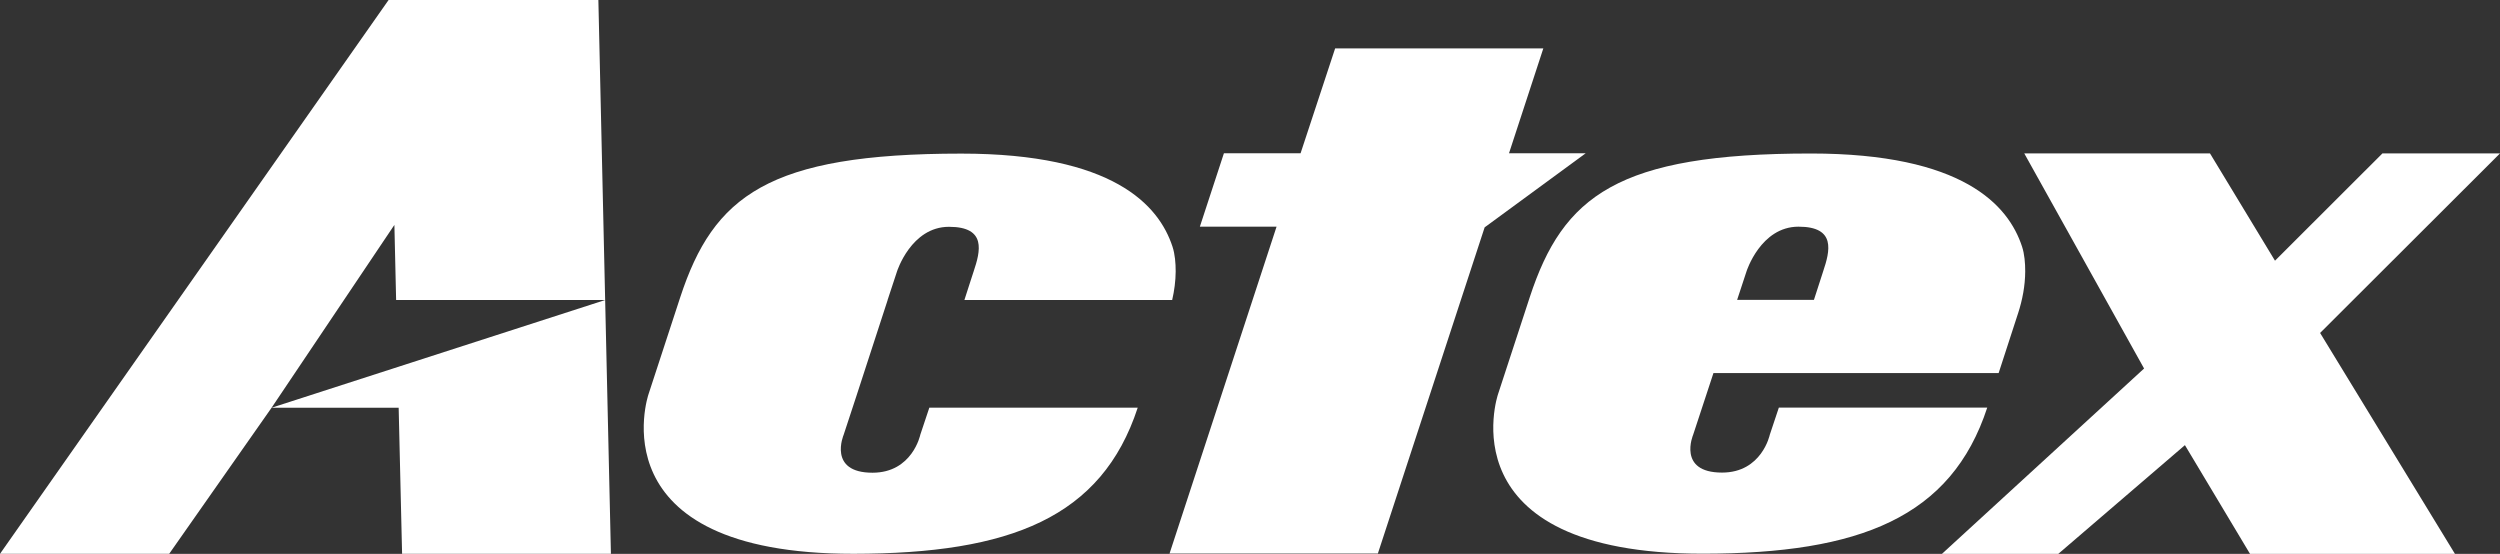 <?xml version="1.0" encoding="UTF-8"?> <svg xmlns="http://www.w3.org/2000/svg" id="Layer_1" data-name="Layer 1" viewBox="0 0 736.96 163.27"><rect x="0" y="0" width="736.96" height="163.27" fill="#333333" stroke="none"/><defs><style> .cls-1 { fill: #fff; } </style></defs><g><polygon class="cls-1" points="116.26 66.3 116.77 88.44 178.39 88.44 176.39 0 114.55 0 0 163.26 49.87 163.26 80.06 120.19 116.26 66.3"></polygon><polygon class="cls-1" points="180.09 163.26 178.39 88.44 80.06 120.19 117.52 120.19 118.53 163.26 180.09 163.26"></polygon></g><polygon class="cls-1" points="467.44 45.18 444.83 45.18 454.95 14.26 393.58 14.26 383.39 45.18 360.79 45.18 353.7 66.82 376.31 66.82 344.76 163.18 406.17 163.18 437.65 67.02 467.44 45.18"></polygon><polygon class="cls-1" points="606.75 163.27 644.08 131.22 663.27 163.27 723.68 163.27 683.93 98.15 736.96 45.22 702.3 45.22 670.63 76.85 651.47 45.22 596.72 45.22 632.04 108.63 572.45 163.27 606.75 163.27"></polygon><path class="cls-1" d="M594.89,92.38c1.3-4,2.09-8.16,2.11-12.36.01-2.47-.21-5.11-.93-7.32-4.02-12.3-17.53-27.45-62.26-27.45-56.99,0-73.06,12.54-82.84,42.3l-9.38,28.67s-16.03,47.06,60.47,47c46.17-.04,73.15-10.69,83.75-43.07h-61.43l-2.67,8s-2.33,11.16-14.08,11.16c-13.27,0-8.51-11.16-8.51-11.16l5.98-18.18h84.07l5.72-17.59ZM512.08,88.39l2.76-8.38s4.16-13.19,15.33-13.19,9.26,7.22,7.26,13.19c-.52,1.55-2.71,8.38-2.71,8.38h-22.64Z"></path><path class="cls-1" d="M271.28,128.19s-2.33,11.16-14.08,11.16c-13.27,0-8.51-11.16-8.51-11.16l3.78-11.5,9.2-28.26h-.02l1.77-5.37v-.03h.01l.98-2.98s4.16-13.19,15.33-13.19,9.26,7.22,7.26,13.19c-.18.53-.55,1.69-.97,2.98h0l-.02.06c-.79,2.45-1.72,5.34-1.72,5.34h61.25c.63-2.75,1.01-5.55,1.03-8.38.01-2.47-.21-5.1-.93-7.32-4.02-12.3-17.53-27.45-62.26-27.45-56.99,0-73.06,12.54-82.84,42.3l-9.38,28.67s-16.03,47.06,60.47,47c46.17-.04,73.15-10.69,83.75-43.07h-61.43l-2.67,8Z"></path></svg> 